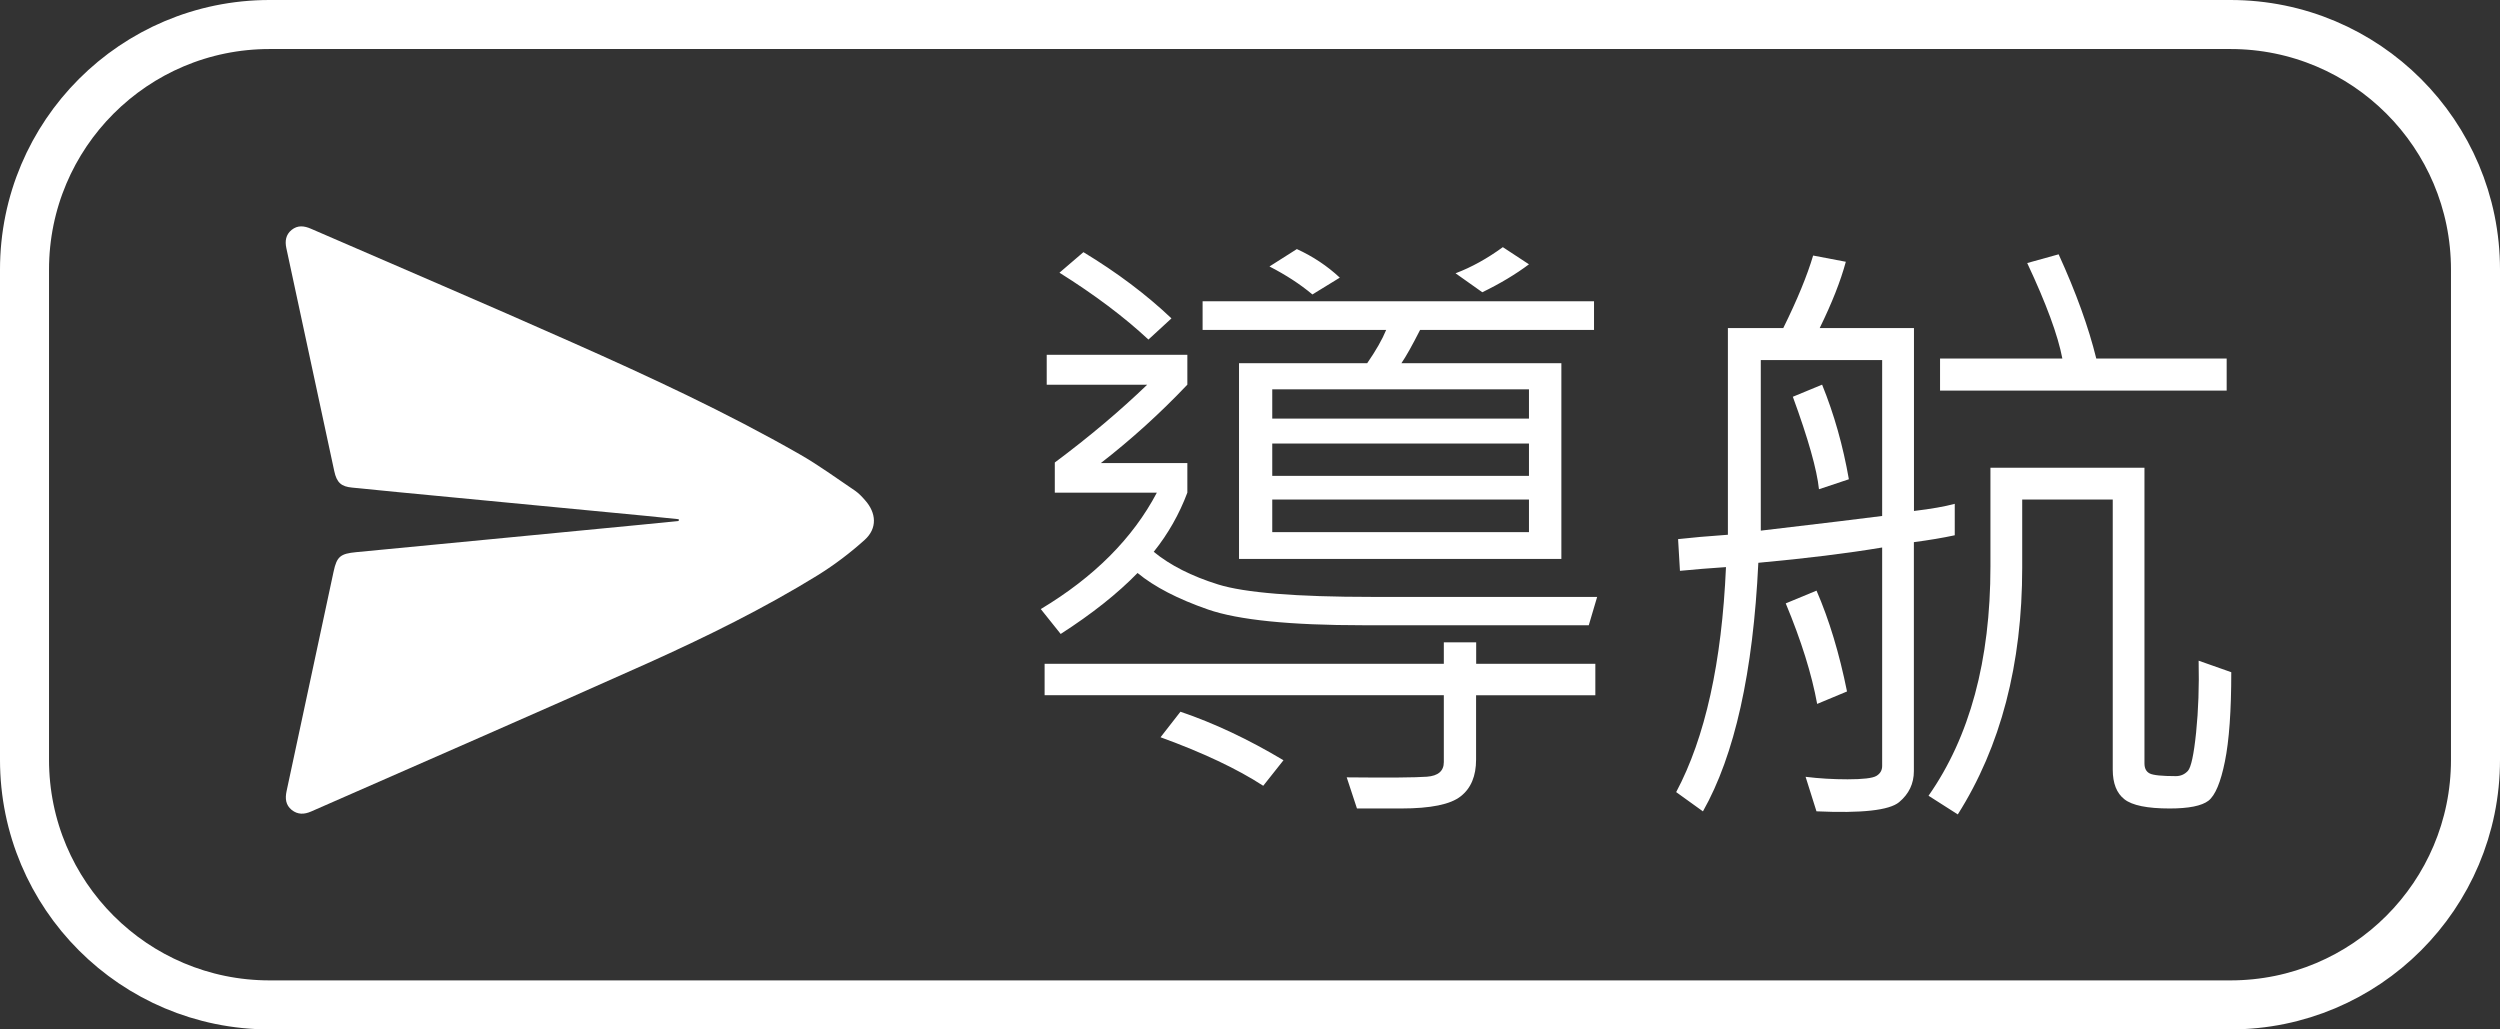 <?xml version="1.0" encoding="utf-8"?>
<!-- Generator: Adobe Illustrator 16.0.0, SVG Export Plug-In . SVG Version: 6.00 Build 0)  -->
<!DOCTYPE svg PUBLIC "-//W3C//DTD SVG 1.1//EN" "http://www.w3.org/Graphics/SVG/1.1/DTD/svg11.dtd">
<svg version="1.1" id="圖層_1" xmlns="http://www.w3.org/2000/svg" xmlns:xlink="http://www.w3.org/1999/xlink" x="0px" y="0px"
	 width="51px" height="21px" viewBox="0 0 51 21" enable-background="new 0 0 51 21" xml:space="preserve">
<rect x="0" y="0" width="51" height="21" fill="#333333" stroke="none"/>
<path fill="none" stroke="#FFFFFF" stroke-miterlimit="10" d="M50.5,15.5c0,2.762-2.238,5-5,5h-40c-2.762,0-5-2.238-5-5v-10
	c0-2.762,2.238-5,5-5h40c2.762,0,5,2.238,5,5V15.5z"/>
<g>
	<path fill-rule="evenodd" clip-rule="evenodd" fill="#FFFFFF" d="M13.847,10.592c-0.229-0.023-0.458-0.048-0.688-0.07
		c-1.672-0.161-3.343-0.32-5.014-0.48C7.824,10.01,7.504,9.98,7.184,9.947C6.962,9.927,6.869,9.845,6.819,9.611
		C6.492,8.095,6.167,6.576,5.841,5.06C5.811,4.918,5.829,4.788,5.949,4.69c0.124-0.1,0.257-0.084,0.396-0.023
		c1.776,0.772,3.558,1.531,5.327,2.318c1.576,0.7,3.142,1.425,4.641,2.282c0.391,0.223,0.756,0.492,1.131,0.744
		c0.076,0.053,0.142,0.123,0.203,0.193c0.232,0.26,0.253,0.573-0.006,0.808c-0.294,0.266-0.616,0.509-0.953,0.719
		c-1.115,0.688-2.293,1.266-3.486,1.803c-2.278,1.021-4.57,2.015-6.856,3.021c-0.14,0.061-0.272,0.066-0.396-0.033
		c-0.124-0.101-0.135-0.234-0.104-0.382c0.32-1.493,0.641-2.985,0.959-4.479c0.066-0.31,0.141-0.366,0.461-0.397
		c1.03-0.097,2.059-0.199,3.089-0.297c0.905-0.089,1.811-0.176,2.716-0.262c0.258-0.025,0.517-0.051,0.774-0.077
		C13.846,10.616,13.847,10.604,13.847,10.592z"/>
</g>
<g>
	<path fill="#FFFFFF" d="M32.582,12.177l-0.171,0.578h-4.602c-1.494,0-2.548-0.107-3.165-0.321
		c-0.615-0.214-1.095-0.462-1.438-0.745c-0.406,0.418-0.929,0.833-1.568,1.244l-0.406-0.508c1.087-0.652,1.877-1.443,2.368-2.375
		h-2.082V9.435c0.703-0.524,1.331-1.054,1.885-1.587h-2.05V7.238h2.869v0.609c-0.55,0.58-1.138,1.113-1.765,1.6h1.765v0.603
		c-0.165,0.44-0.394,0.843-0.686,1.207c0.334,0.274,0.772,0.497,1.314,0.666s1.589,0.254,3.142,0.254H32.582z M32.543,14.183h-2.431
		v1.314c0,0.334-0.104,0.584-0.314,0.748c-0.209,0.166-0.614,0.248-1.215,0.248h-0.901l-0.209-0.635
		c0.859,0.009,1.404,0.004,1.635-0.013c0.23-0.017,0.346-0.116,0.346-0.298v-1.365h-8.144v-0.641h8.144v-0.438h0.66v0.438h2.431
		V14.183z M23.898,6.495l-0.47,0.432c-0.495-0.461-1.1-0.916-1.815-1.364l0.489-0.419C22.787,5.559,23.386,6.009,23.898,6.495z
		 M26.183,15.509l-0.413,0.521c-0.529-0.344-1.227-0.674-2.095-0.99l0.406-0.521C24.768,14.752,25.468,15.082,26.183,15.509z
		 M32.518,6.73H28.97c-0.161,0.317-0.288,0.544-0.381,0.679h3.263v3.993h-6.576V7.409h2.615c0.178-0.258,0.307-0.484,0.387-0.679
		h-3.745V6.146h7.985V6.73z M27.332,5.664l-0.559,0.343c-0.246-0.207-0.538-0.397-0.876-0.571l0.559-0.355
		C26.786,5.232,27.078,5.427,27.332,5.664z M31.191,8.54V7.942h-5.237V8.54H31.191z M31.191,9.708v-0.66h-5.237v0.66H31.191z
		 M31.191,10.856V10.19h-5.237v0.666H31.191z M31.191,5.392c-0.271,0.203-0.588,0.393-0.952,0.57l-0.546-0.387
		c0.326-0.123,0.647-0.301,0.965-0.533L31.191,5.392z"/>
	<path fill="#FFFFFF" d="M39.875,10.92c-0.237,0.051-0.514,0.098-0.832,0.14v4.672c0,0.254-0.101,0.465-0.301,0.632
		c-0.201,0.167-0.763,0.229-1.686,0.187l-0.222-0.704c0.275,0.034,0.561,0.051,0.857,0.051c0.313,0,0.509-0.023,0.587-0.069
		c0.079-0.047,0.118-0.115,0.118-0.203v-4.457c-0.711,0.119-1.553,0.223-2.526,0.312c-0.106,2.234-0.482,3.925-1.13,5.071
		l-0.546-0.393c0.592-1.113,0.931-2.644,1.016-4.59c-0.326,0.021-0.639,0.047-0.939,0.076l-0.038-0.647
		c0.258-0.029,0.597-0.06,1.016-0.089V6.692h1.13c0.284-0.575,0.487-1.068,0.609-1.479l0.667,0.127
		c-0.106,0.393-0.284,0.844-0.533,1.352h1.923v3.732c0.351-0.042,0.628-0.091,0.832-0.146V10.92z M38.396,10.526v-3.18H35.92v3.479
		C37.211,10.673,38.036,10.573,38.396,10.526z M37.679,14.106l-0.609,0.254c-0.11-0.605-0.324-1.289-0.641-2.051l0.628-0.26
		C37.315,12.643,37.522,13.328,37.679,14.106z M37.717,9.777L37.107,9.98c-0.042-0.402-0.22-1.03-0.533-1.886l0.597-0.247
		C37.417,8.453,37.598,9.096,37.717,9.777z M45.518,13.713c0,0.787-0.043,1.395-0.13,1.821c-0.086,0.428-0.199,0.694-0.336,0.801
		c-0.138,0.105-0.401,0.158-0.791,0.158c-0.457,0-0.765-0.063-0.923-0.188C43.179,16.181,43.1,15.979,43.1,15.7v-5.51h-1.847v1.39
		c0,1.972-0.438,3.649-1.314,5.034l-0.597-0.381c0.842-1.202,1.263-2.762,1.263-4.679V9.542h3.142v6.031
		c0,0.102,0.036,0.17,0.108,0.206s0.25,0.054,0.533,0.054c0.097,0,0.179-0.036,0.245-0.107c0.065-0.072,0.122-0.335,0.168-0.787
		c0.046-0.453,0.063-0.939,0.051-1.461L45.518,13.713z M45.423,7.968h-5.846V7.314h2.495c-0.089-0.47-0.328-1.119-0.717-1.948
		l0.641-0.178c0.355,0.778,0.611,1.487,0.768,2.126h2.66V7.968z"/>
</g>
</svg>
